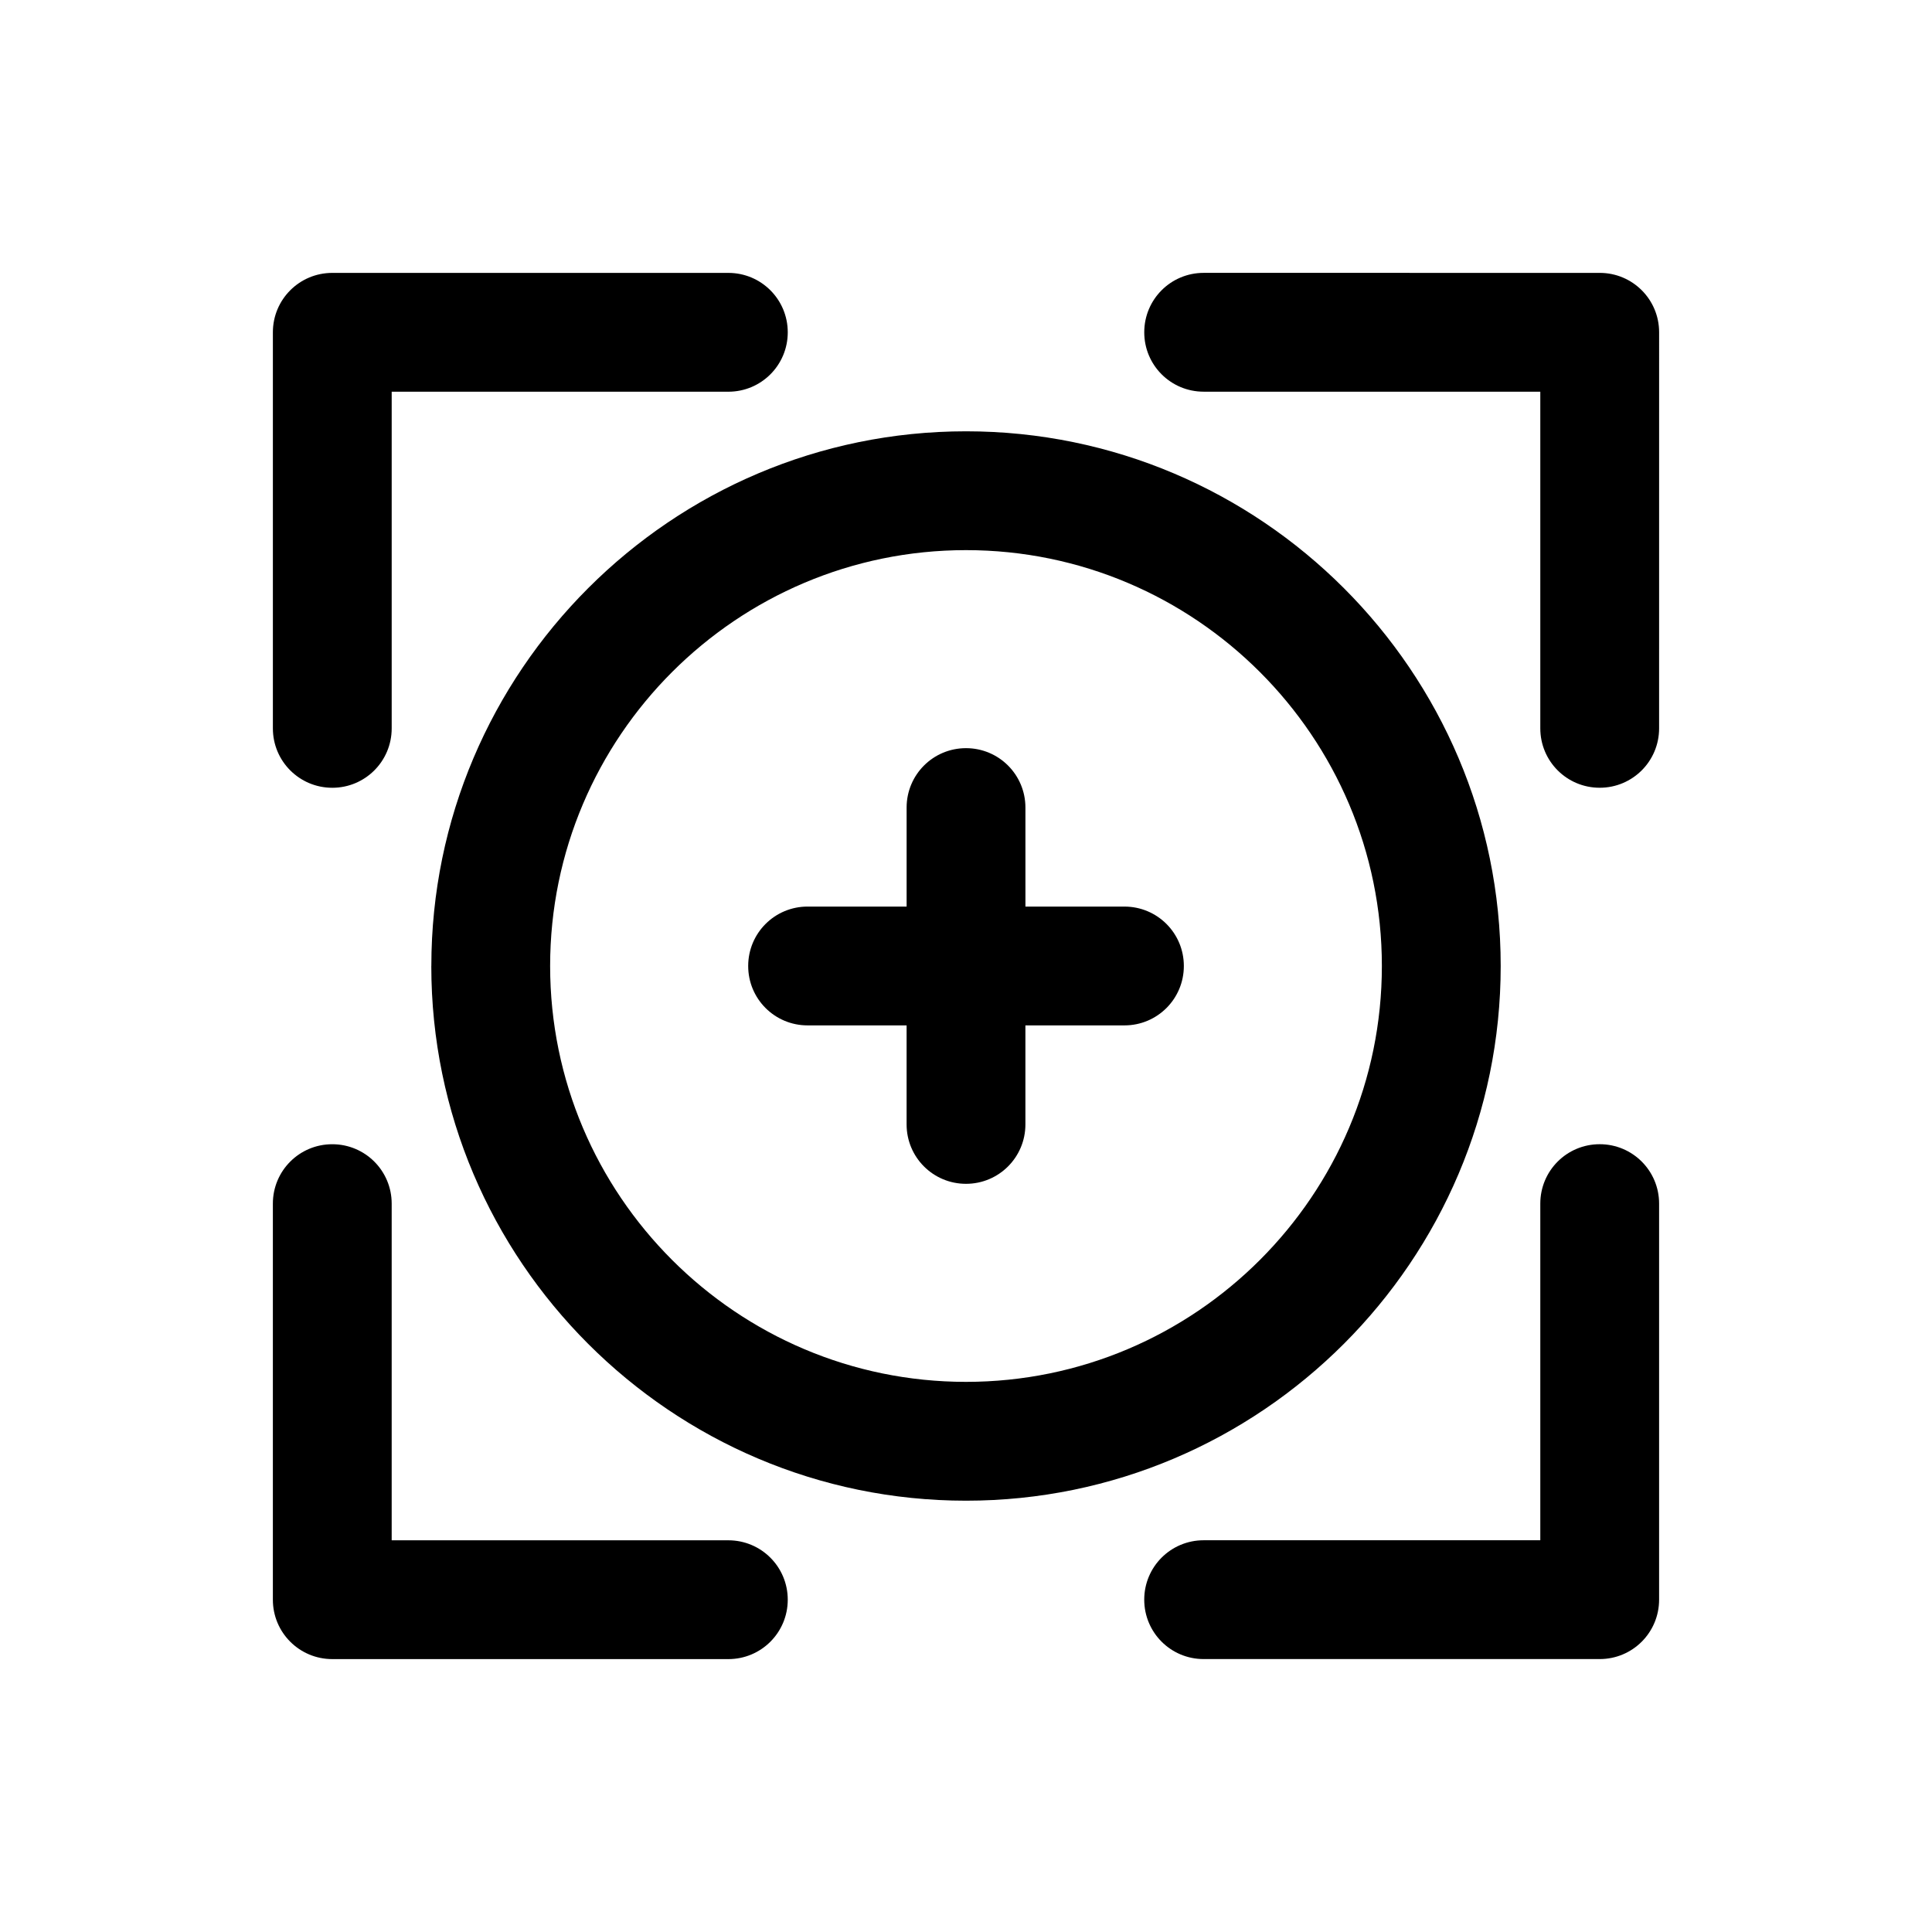 <?xml version="1.0" encoding="UTF-8"?>
<!-- Uploaded to: SVG Repo, www.svgrepo.com, Generator: SVG Repo Mixer Tools -->
<svg fill="#000000" width="800px" height="800px" version="1.1" viewBox="144 144 512 512" xmlns="http://www.w3.org/2000/svg">
 <g>
  <path d="m358.02 415.74h26.238v26.242c0 8.711 7.031 15.742 15.742 15.742 8.711 0 15.742-7.031 15.742-15.742v-26.238l26.246-0.004c8.711 0 15.742-7.031 15.742-15.742s-7.031-15.742-15.742-15.742h-26.238l-0.004-26.242c0-8.711-7.031-15.742-15.742-15.742s-15.742 7.031-15.742 15.742v26.238h-26.242c-8.711 0-15.742 7.031-15.742 15.742-0.004 8.715 7.027 15.746 15.742 15.746z"/>
  <path d="m232.06 352.77c8.711 0 15.742-7.031 15.742-15.742v-89.219h89.219c8.711 0 15.742-7.031 15.742-15.742s-7.031-15.746-15.742-15.746h-104.96c-8.711 0-15.746 7.035-15.746 15.746v104.96c0 8.711 7.035 15.742 15.746 15.742z"/>
  <path d="m462.98 247.8h89.215v89.219c0 8.711 7.031 15.742 15.742 15.742 8.711 0 15.742-7.031 15.742-15.742l0.004-104.96c0-8.711-7.031-15.742-15.742-15.742l-104.96-0.004c-8.711 0-15.742 7.031-15.742 15.742-0.004 8.715 7.027 15.746 15.742 15.746z"/>
  <path d="m583.68 567.93v-104.96c0-8.711-7.031-15.742-15.742-15.742s-15.742 7.031-15.742 15.742v89.215h-89.219c-8.711 0-15.742 7.031-15.742 15.742 0 8.711 7.031 15.742 15.742 15.742h104.96c8.711 0.004 15.742-7.027 15.742-15.742z"/>
  <path d="m232.06 583.68h104.96c8.711 0 15.742-7.031 15.742-15.742s-7.031-15.742-15.742-15.742l-89.219-0.004v-89.215c0-8.711-7.031-15.742-15.742-15.742-8.711-0.004-15.746 7.027-15.746 15.742v104.96c0 8.711 7.035 15.742 15.746 15.742z"/>
  <path d="m258.3 400c0 78.09 63.605 141.7 141.7 141.7s141.7-63.605 141.7-141.7c0.004-78.094-63.602-141.7-141.69-141.7-78.094 0-141.7 63.605-141.7 141.7zm141.7-110.21c60.773 0 110.21 49.438 110.21 110.21 0 60.773-49.438 110.21-110.21 110.21-60.773 0-110.21-49.438-110.21-110.21-0.004-60.773 49.434-110.21 110.21-110.21z"/>
 </g>
</svg>